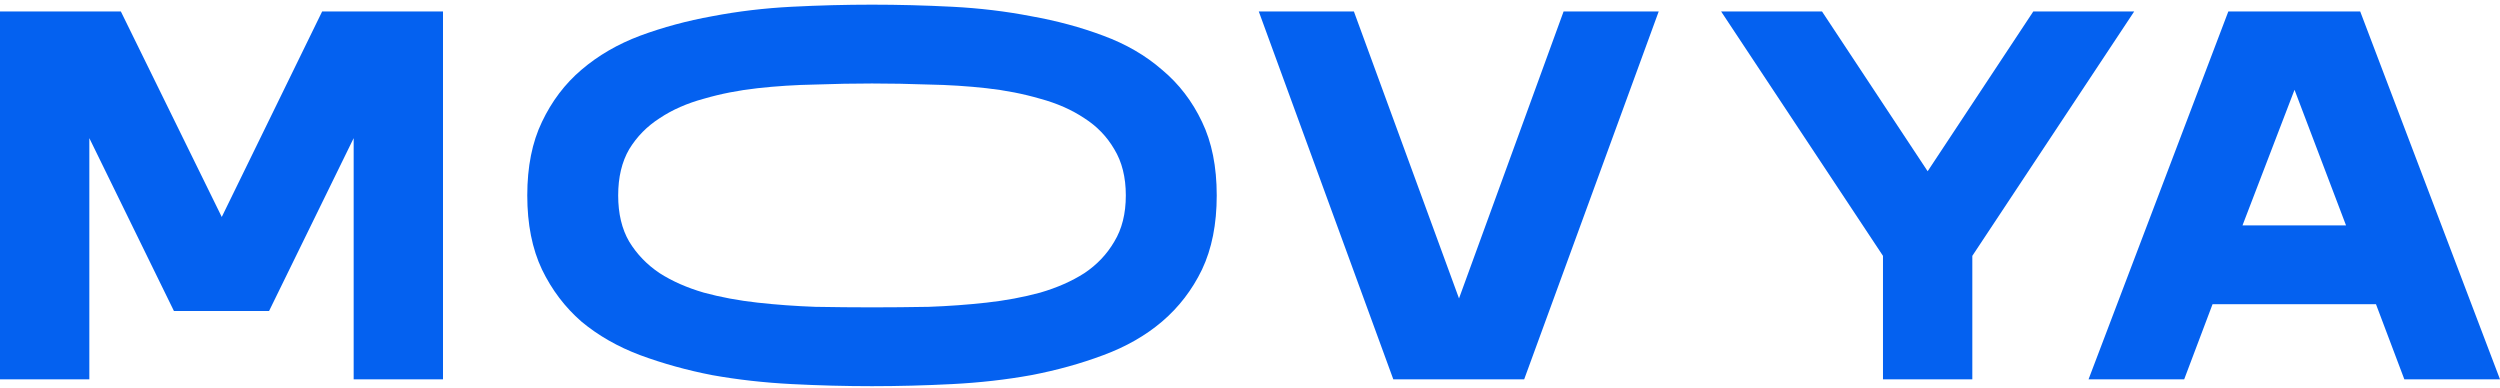 <svg width="400" height="62" viewBox="0 0 400 62" fill="none" xmlns="http://www.w3.org/2000/svg">
<path d="M0 1.839H19.339L35.482 34.715L51.541 1.839H70.88V60.696H56.586V22.103L43.049 49.765H27.831L14.294 22.103V60.696H0V1.839Z" fill="#0461F0"></path>
<path d="M98.909 31.267C98.909 34.182 99.498 36.648 100.675 38.666C101.908 40.684 103.534 42.366 105.551 43.711C107.569 45.001 109.924 46.038 112.614 46.822C115.305 47.551 118.164 48.084 121.19 48.42C124.217 48.756 127.3 48.98 130.439 49.093C133.578 49.148 136.605 49.177 139.52 49.177C142.435 49.177 145.462 49.148 148.601 49.093C151.74 48.98 154.823 48.756 157.85 48.42C160.877 48.084 163.735 47.551 166.426 46.822C169.116 46.038 171.471 45.001 173.489 43.711C175.507 42.366 177.104 40.684 178.281 38.666C179.514 36.648 180.131 34.182 180.131 31.267C180.131 28.353 179.514 25.886 178.281 23.868C177.104 21.85 175.507 20.197 173.489 18.907C171.471 17.562 169.116 16.525 166.426 15.796C163.735 15.012 160.877 14.451 157.85 14.115C154.823 13.779 151.74 13.582 148.601 13.526C145.462 13.414 142.435 13.358 139.52 13.358C136.605 13.358 133.578 13.414 130.439 13.526C127.3 13.582 124.217 13.779 121.19 14.115C118.164 14.451 115.305 15.012 112.614 15.796C109.924 16.525 107.569 17.562 105.551 18.907C103.534 20.197 101.908 21.85 100.675 23.868C99.498 25.886 98.909 28.353 98.909 31.267ZM84.363 31.267C84.363 26.671 85.148 22.747 86.717 19.496C88.287 16.189 90.389 13.414 93.023 11.172C95.714 8.874 98.853 7.052 102.44 5.707C106.084 4.362 109.924 3.325 113.96 2.596C118.051 1.811 122.284 1.307 126.656 1.082C131.028 0.858 135.316 0.746 139.52 0.746C143.724 0.746 148.012 0.858 152.384 1.082C156.757 1.307 160.961 1.811 164.996 2.596C169.088 3.325 172.928 4.362 176.516 5.707C180.159 7.052 183.298 8.874 185.933 11.172C188.623 13.414 190.753 16.189 192.323 19.496C193.892 22.747 194.677 26.671 194.677 31.267C194.677 35.864 193.892 39.816 192.323 43.123C190.753 46.374 188.623 49.148 185.933 51.447C183.298 53.689 180.159 55.483 176.516 56.828C172.928 58.173 169.088 59.238 164.996 60.023C160.961 60.752 156.757 61.228 152.384 61.452C148.012 61.677 143.724 61.789 139.52 61.789C135.316 61.789 131.028 61.677 126.656 61.452C122.284 61.228 118.051 60.752 113.96 60.023C109.924 59.238 106.084 58.173 102.44 56.828C98.853 55.483 95.714 53.689 93.023 51.447C90.389 49.148 88.287 46.374 86.717 43.123C85.148 39.816 84.363 35.864 84.363 31.267Z" fill="#0461F0"></path>
<path d="M233.441 47.747L250.173 1.839H265.391L243.867 60.696H222.931L201.406 1.839H216.625L233.441 47.747Z" fill="#0461F0"></path>
<path d="M301.277 40.937L275.381 1.839H291.524L308.424 27.4L325.325 1.839H341.468L315.571 40.937V60.696H301.277V40.937Z" fill="#0461F0"></path>
<path d="M334.165 60.696L356.53 1.839H377.635L400 60.696H384.697L380.157 48.672H354.008L349.468 60.696H334.165ZM375.364 36.06L367.124 14.367L358.8 36.06H375.364Z" fill="#0461F0"></path>
</svg>
